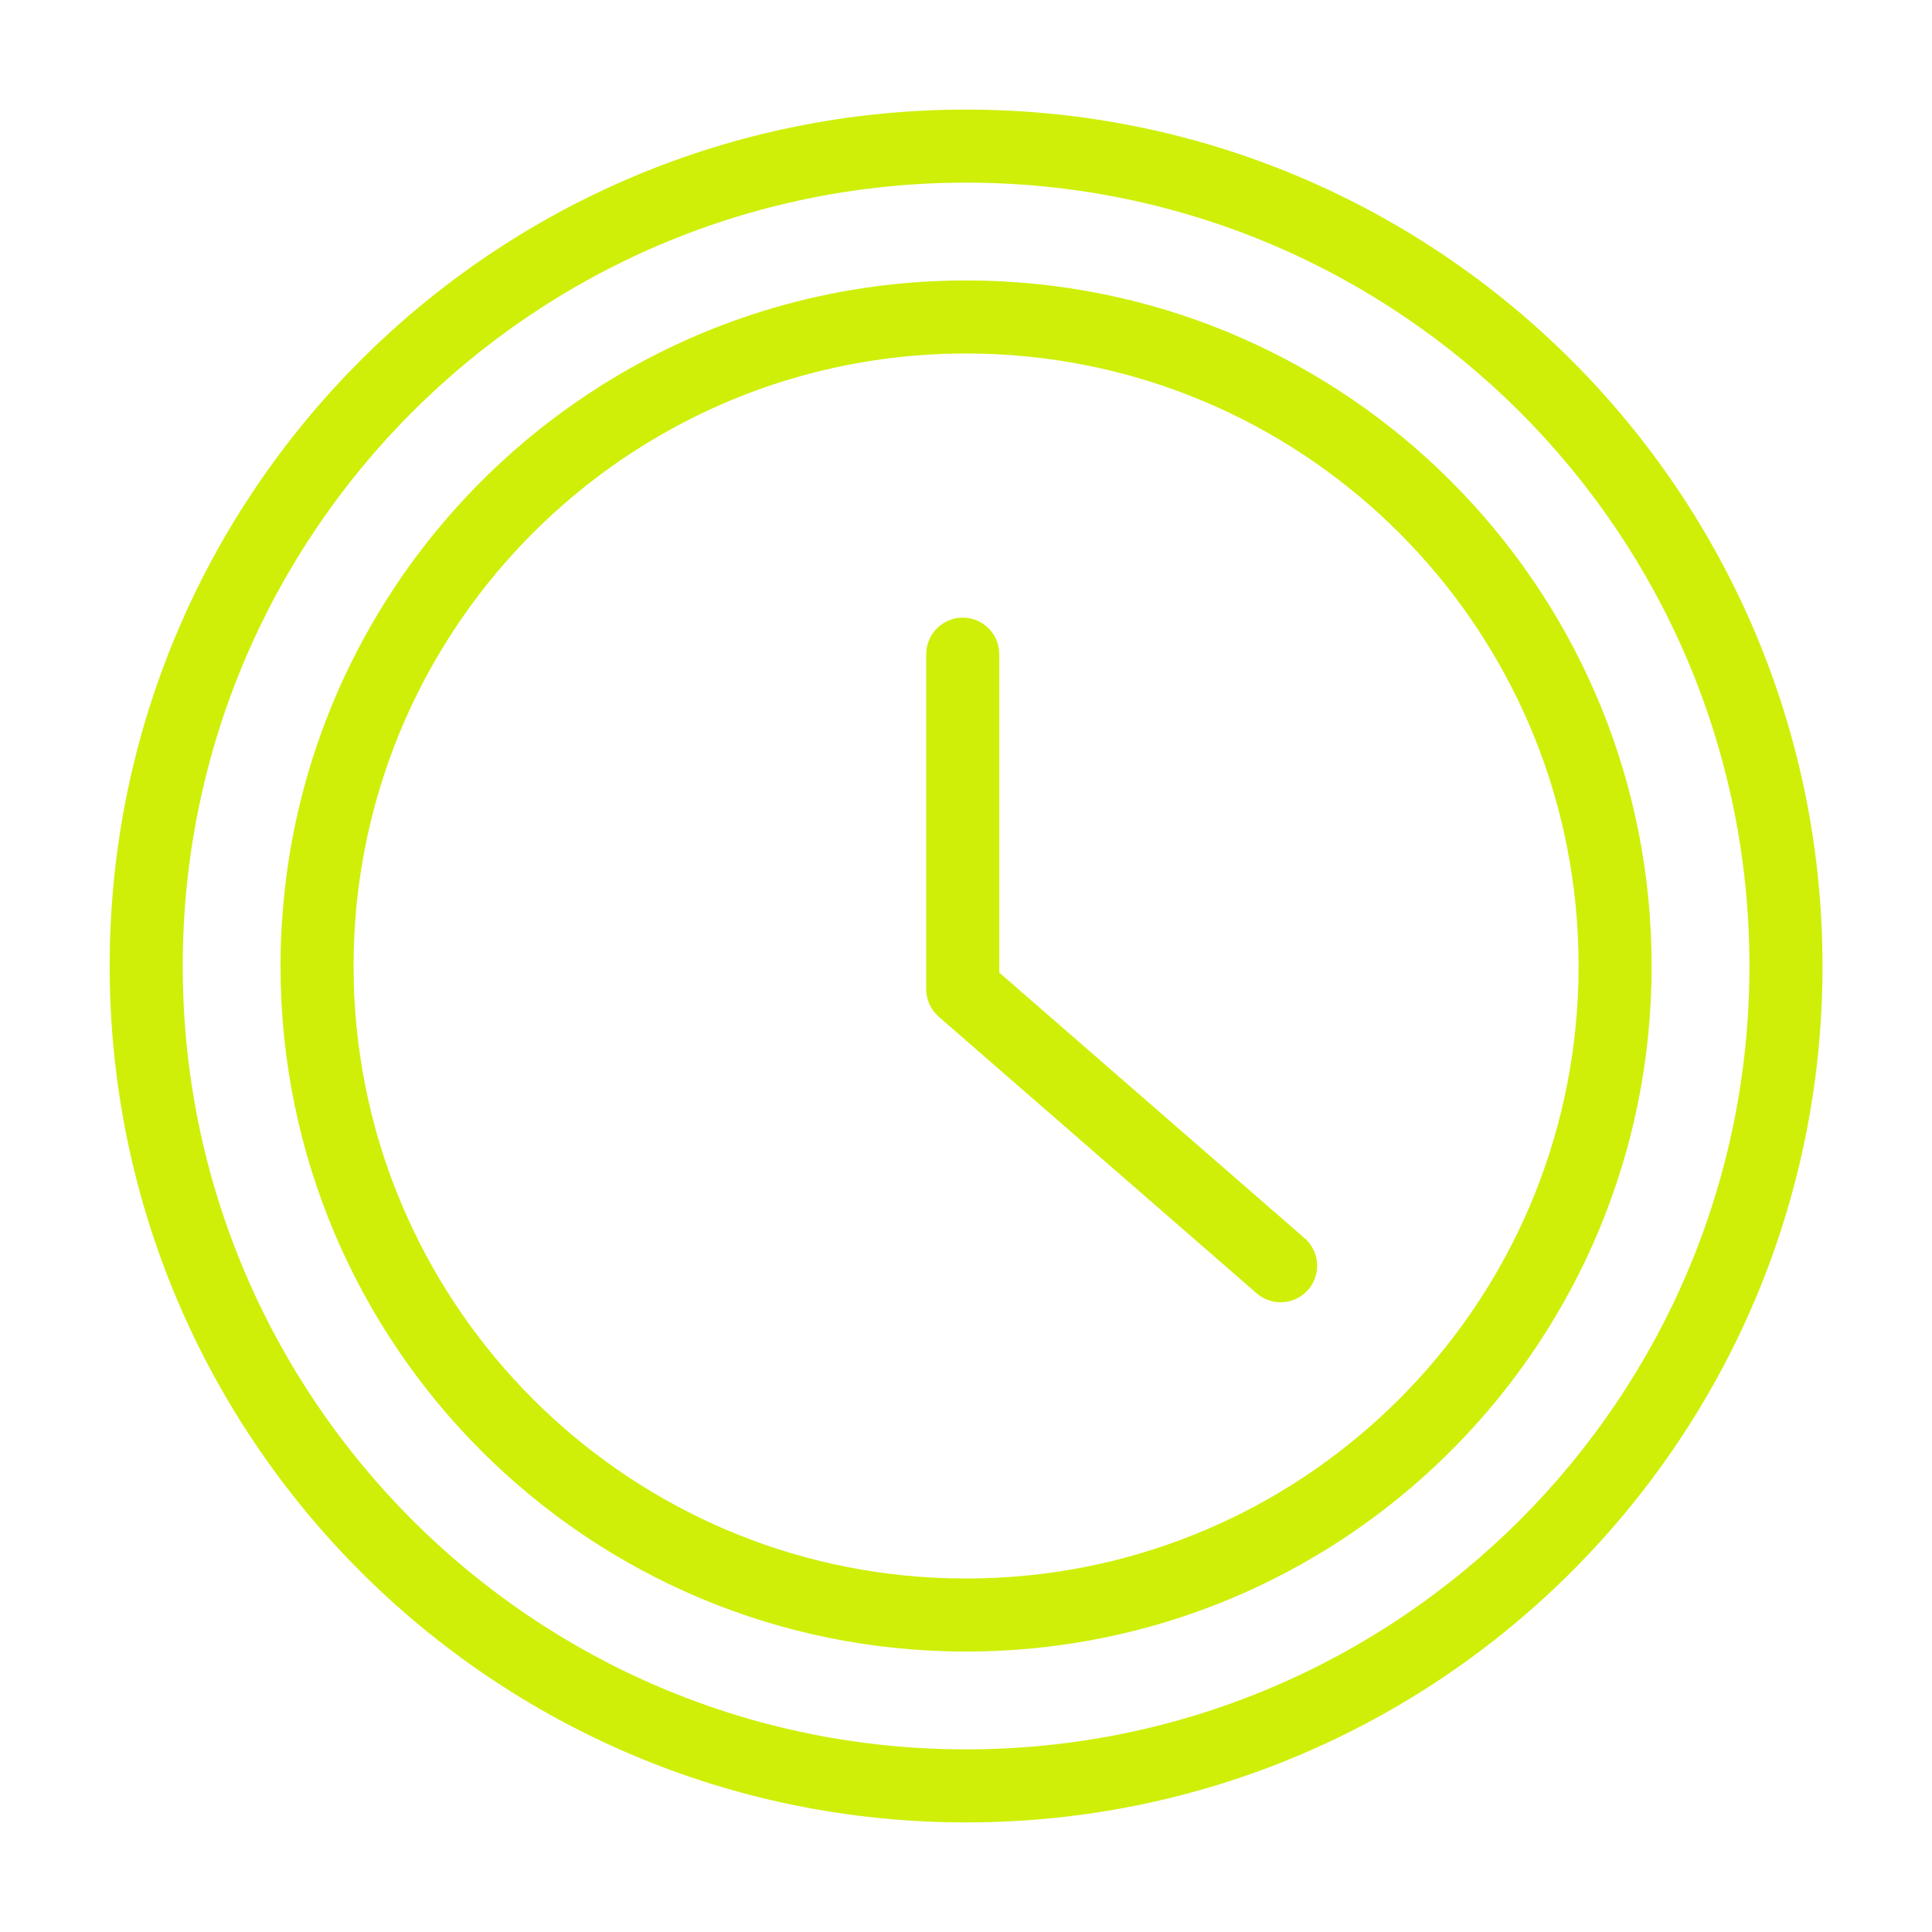 <?xml version="1.0" encoding="UTF-8"?>
<svg xmlns="http://www.w3.org/2000/svg" width="64" height="64" viewBox="0 0 64 64" fill="none">
  <path d="M32.003 3.63C47.671 3.63 60.373 16.332 60.373 32C60.373 47.668 47.671 60.37 32.003 60.37C16.335 60.37 3.633 47.668 3.633 32C3.633 16.332 16.335 3.63 32.003 3.63ZM32.003 6.05C17.671 6.05 6.053 17.668 6.053 32C6.053 46.332 17.671 57.95 32.003 57.95C46.335 57.95 57.953 46.332 57.953 32C57.953 17.668 46.335 6.05 32.003 6.05ZM32.589 9.297C44.671 9.602 54.399 19.331 54.705 31.413L54.713 32L54.705 32.586C54.395 44.863 44.355 54.71 32.003 54.71C19.455 54.71 9.293 44.548 9.293 32C9.293 31.804 9.295 31.609 9.3 31.414C9.312 30.914 9.344 30.418 9.389 29.926C9.473 28.993 9.612 28.077 9.806 27.181C9.848 26.983 9.894 26.786 9.942 26.59C10.571 24.017 11.638 21.618 13.06 19.473C13.198 19.263 13.339 19.055 13.484 18.851C13.776 18.441 14.082 18.041 14.399 17.652C14.493 17.537 14.588 17.424 14.685 17.311C15.982 15.782 17.478 14.428 19.134 13.287C19.389 13.111 19.648 12.941 19.91 12.775C21.485 11.783 23.191 10.977 24.995 10.393C26.849 9.792 28.806 9.422 30.834 9.319C31.221 9.3 31.611 9.29 32.003 9.29L32.589 9.297ZM32.003 11.71C30.003 11.71 28.071 12 26.246 12.539C24.617 13.02 23.074 13.701 21.644 14.552C21.149 14.846 20.668 15.159 20.202 15.493C20 15.638 19.8 15.787 19.604 15.94C19.464 16.047 19.325 16.157 19.189 16.269C18.42 16.895 17.699 17.576 17.03 18.307C16.998 18.341 16.967 18.377 16.936 18.412C14.53 21.078 12.822 24.386 12.099 28.048C12.066 28.211 12.036 28.375 12.008 28.54C11.872 29.331 11.781 30.137 11.739 30.956C11.722 31.302 11.713 31.65 11.713 32L11.72 32.523C11.724 32.697 11.73 32.871 11.739 33.044C12.265 43.419 20.584 51.738 30.959 52.264C31.305 52.281 31.653 52.29 32.003 52.29C32.353 52.29 32.701 52.281 33.047 52.264C43.422 51.738 51.741 43.419 52.267 33.044C52.284 32.698 52.293 32.35 52.293 32C52.293 31.65 52.284 31.302 52.267 30.956C51.741 20.581 43.422 12.262 33.047 11.736C32.701 11.719 32.353 11.71 32.003 11.71ZM31.893 20.46C32.561 20.46 33.102 21.002 33.102 21.67V32.218L43.217 41.017C43.721 41.455 43.774 42.219 43.336 42.724C42.897 43.228 42.133 43.281 41.629 42.843L31.099 33.683C30.834 33.453 30.683 33.12 30.683 32.77V21.67C30.683 21.002 31.224 20.46 31.893 20.46Z" fill="#CFEF09"></path>
</svg>
